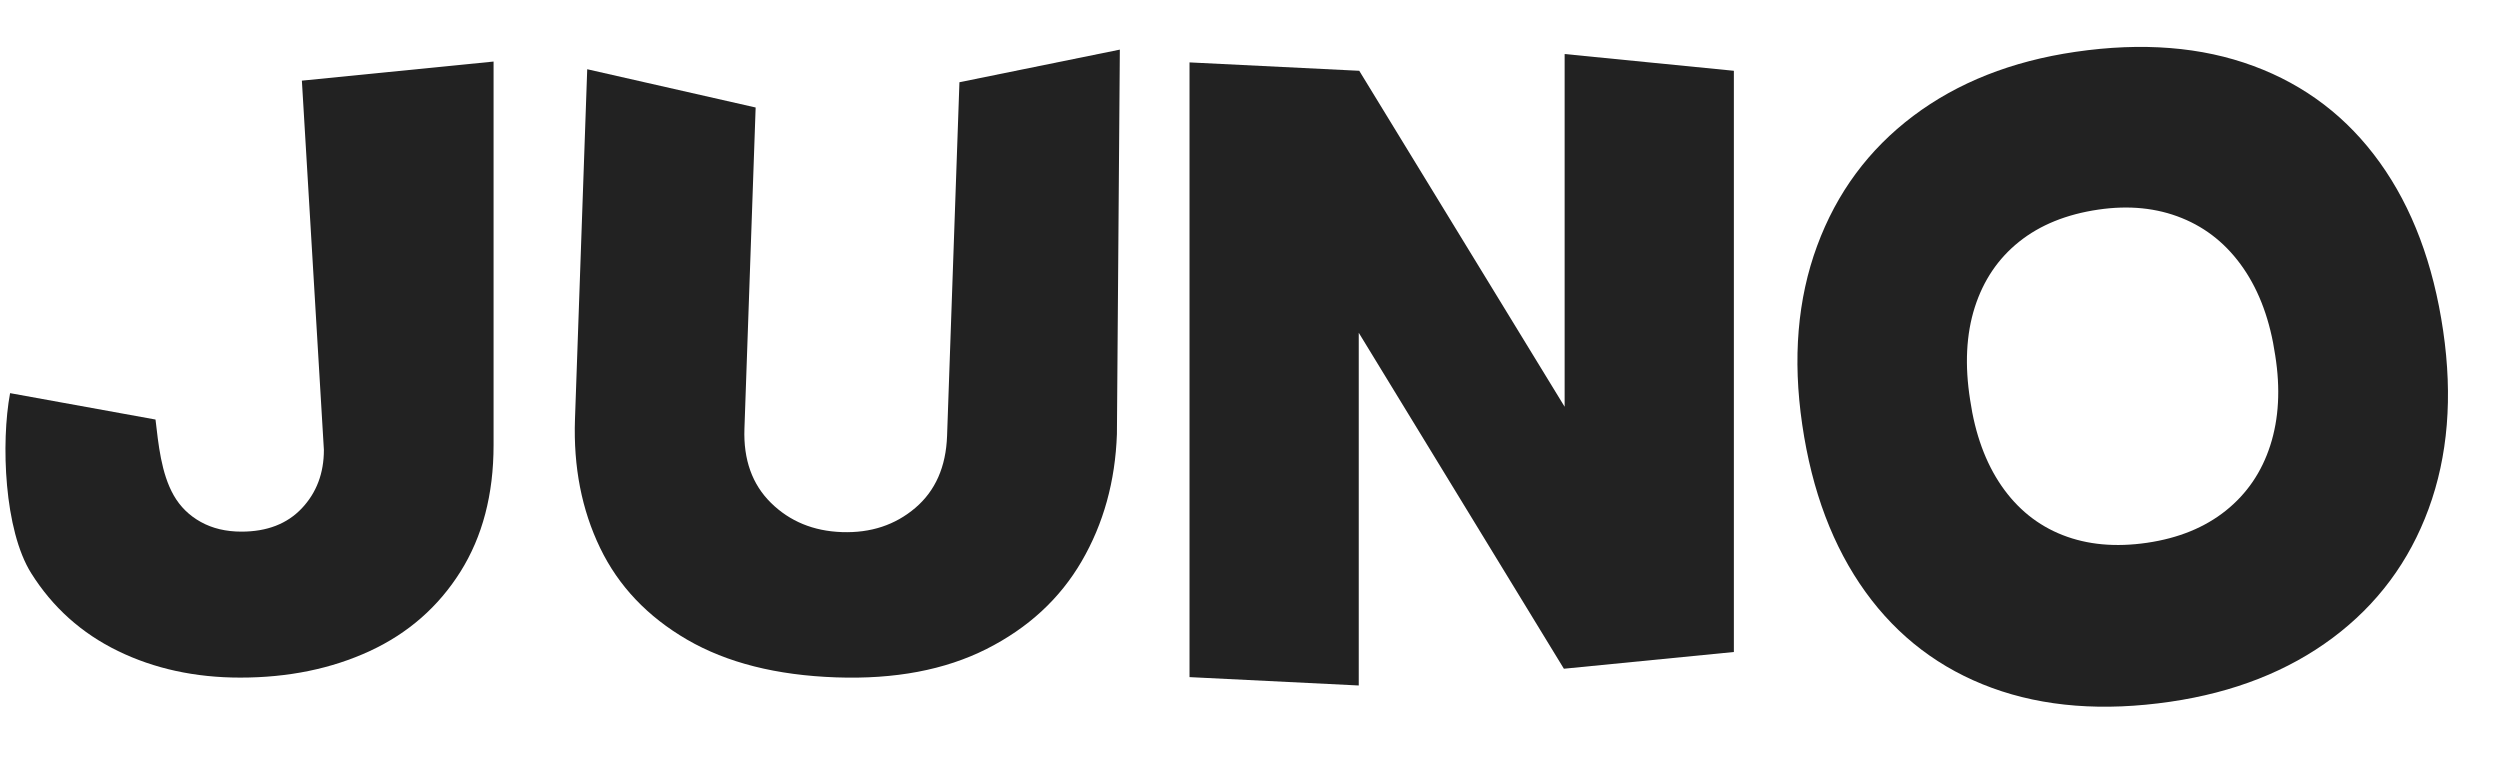 <svg width="124" height="38" viewBox="0 0 124 38" fill="none" xmlns="http://www.w3.org/2000/svg">
<path d="M107.648 34.806C104.328 35.291 101.381 35.063 98.808 34.122C96.234 33.18 94.141 31.594 92.53 29.363C90.92 27.13 89.873 24.362 89.39 21.057C88.911 17.783 89.157 14.829 90.129 12.196C91.1 9.562 92.688 7.415 94.891 5.755C97.096 4.095 99.777 3.034 102.936 2.572C106.255 2.087 109.201 2.32 111.772 3.273C114.343 4.224 116.433 5.821 118.041 8.064C119.649 10.306 120.695 13.087 121.181 16.41C121.66 19.683 121.419 22.627 120.459 25.24C119.499 27.853 117.914 29.985 115.702 31.637C113.491 33.288 110.806 34.344 107.648 34.806ZM106.495 26.922C108.055 26.694 109.358 26.162 110.403 25.326C111.448 24.489 112.183 23.41 112.607 22.088C113.032 20.766 113.113 19.279 112.851 17.627C112.601 15.915 112.077 14.478 111.278 13.314C110.48 12.151 109.461 11.318 108.22 10.816C106.979 10.313 105.599 10.173 104.08 10.396C102.5 10.627 101.189 11.158 100.149 11.989C99.11 12.82 98.376 13.904 97.949 15.241C97.523 16.577 97.446 18.11 97.719 19.839C97.967 21.534 98.486 22.954 99.275 24.099C100.065 25.243 101.075 26.057 102.307 26.54C103.539 27.023 104.935 27.15 106.495 26.922Z" fill="#222222"/>
<path d="M67.419 3.511L77.606 20.175V2.68L86 3.511V32.339L77.569 33.169L67.394 16.505V34L59 33.585V3.095L67.419 3.511Z" fill="#222222"/>
<path d="M41.475 33.598C38.517 33.495 36.054 32.872 34.085 31.729C32.117 30.586 30.677 29.069 29.765 27.176C28.852 25.284 28.437 23.157 28.519 20.797L29.126 3.434L37.48 5.332L36.924 21.265C36.87 22.8 37.309 24.026 38.241 24.943C39.173 25.859 40.345 26.342 41.756 26.392C43.186 26.442 44.4 26.042 45.398 25.193C46.396 24.344 46.922 23.151 46.975 21.616L47.588 4.079L55.544 2.461L55.399 21.533C55.317 23.874 54.735 25.975 53.652 27.836C52.57 29.698 50.996 31.148 48.932 32.19C46.869 33.23 44.383 33.7 41.475 33.598Z" fill="#222222"/>
<path d="M24.481 22.083C24.481 24.523 23.933 26.614 22.837 28.358C21.741 30.1 20.243 31.411 18.343 32.291C16.442 33.17 14.301 33.609 11.917 33.609C9.683 33.609 7.662 33.17 5.854 32.291C4.046 31.411 2.611 30.124 1.547 28.43C0.207 26.293 0.044 21.96 0.5 19.5L7.713 20.809C7.857 22.03 7.994 23.474 8.615 24.567C8.935 25.129 9.384 25.57 9.96 25.889C10.536 26.209 11.208 26.369 11.976 26.369C13.245 26.369 14.244 25.982 14.973 25.209C15.701 24.436 16.065 23.471 16.065 22.315L14.973 4L24.481 3.053V22.083Z" fill="#222222"/>
</svg>